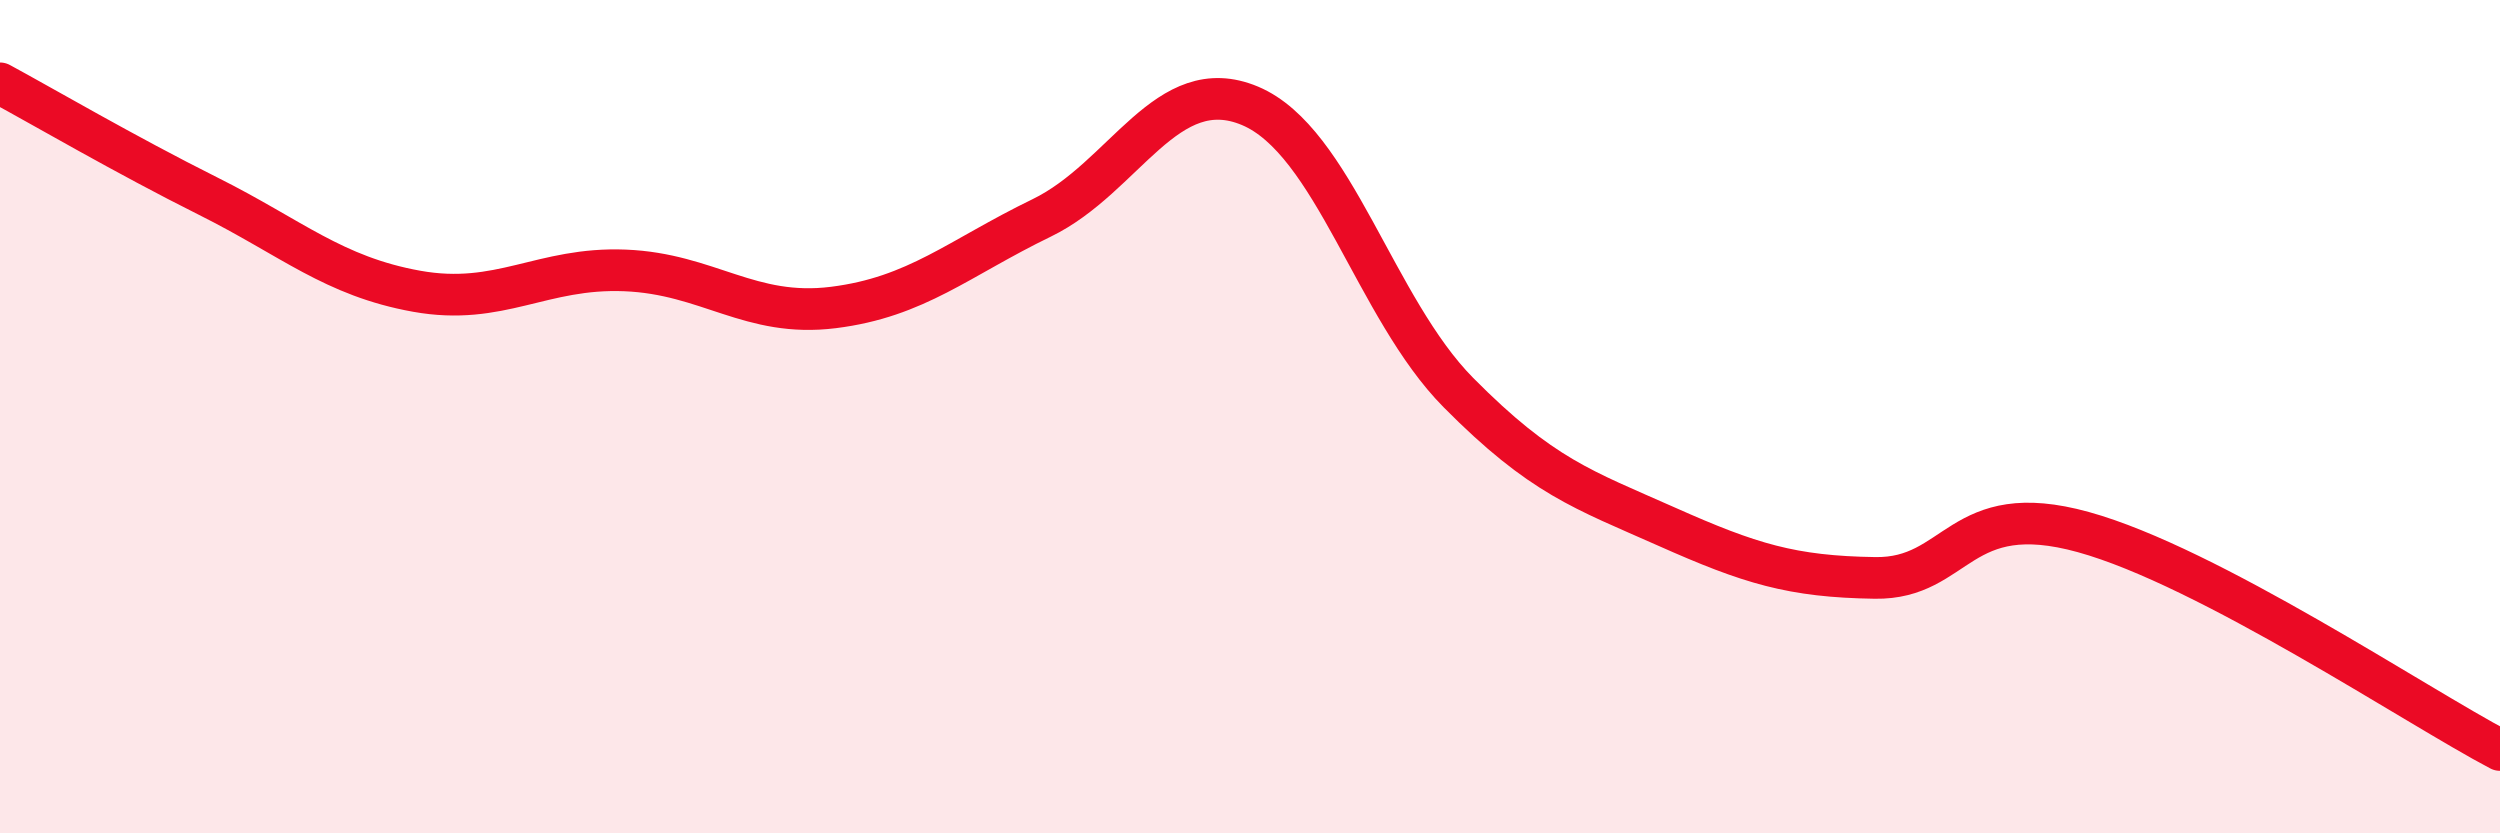 
    <svg width="60" height="20" viewBox="0 0 60 20" xmlns="http://www.w3.org/2000/svg">
      <path
        d="M 0,2 C 1,2.54 3,3.71 5,4.71 C 7,5.71 8,6.63 10,6.99 C 12,7.35 13,6.41 15,6.49 C 17,6.57 18,7.63 20,7.38 C 22,7.13 23,6.2 25,5.23 C 27,4.26 28,1.7 30,2.54 C 32,3.38 33,7.4 35,9.42 C 37,11.44 38,11.75 40,12.64 C 42,13.53 43,13.84 45,13.87 C 47,13.9 47,11.94 50,12.77 C 53,13.6 58,16.95 60,18L60 20L0 20Z"
        fill="#EB0A25"
        opacity="0.1"
        stroke-linecap="round"
        stroke-linejoin="round"
      />
      <path
        d="M 0,2 C 1,2.54 3,3.71 5,4.71 C 7,5.71 8,6.63 10,6.99 C 12,7.35 13,6.41 15,6.49 C 17,6.57 18,7.63 20,7.38 C 22,7.13 23,6.2 25,5.23 C 27,4.26 28,1.7 30,2.54 C 32,3.38 33,7.4 35,9.42 C 37,11.44 38,11.75 40,12.64 C 42,13.53 43,13.84 45,13.87 C 47,13.9 47,11.94 50,12.77 C 53,13.6 58,16.95 60,18"
        stroke="#EB0A25"
        stroke-width="1"
        fill="none"
        stroke-linecap="round"
        stroke-linejoin="round"
      />
    </svg>
  